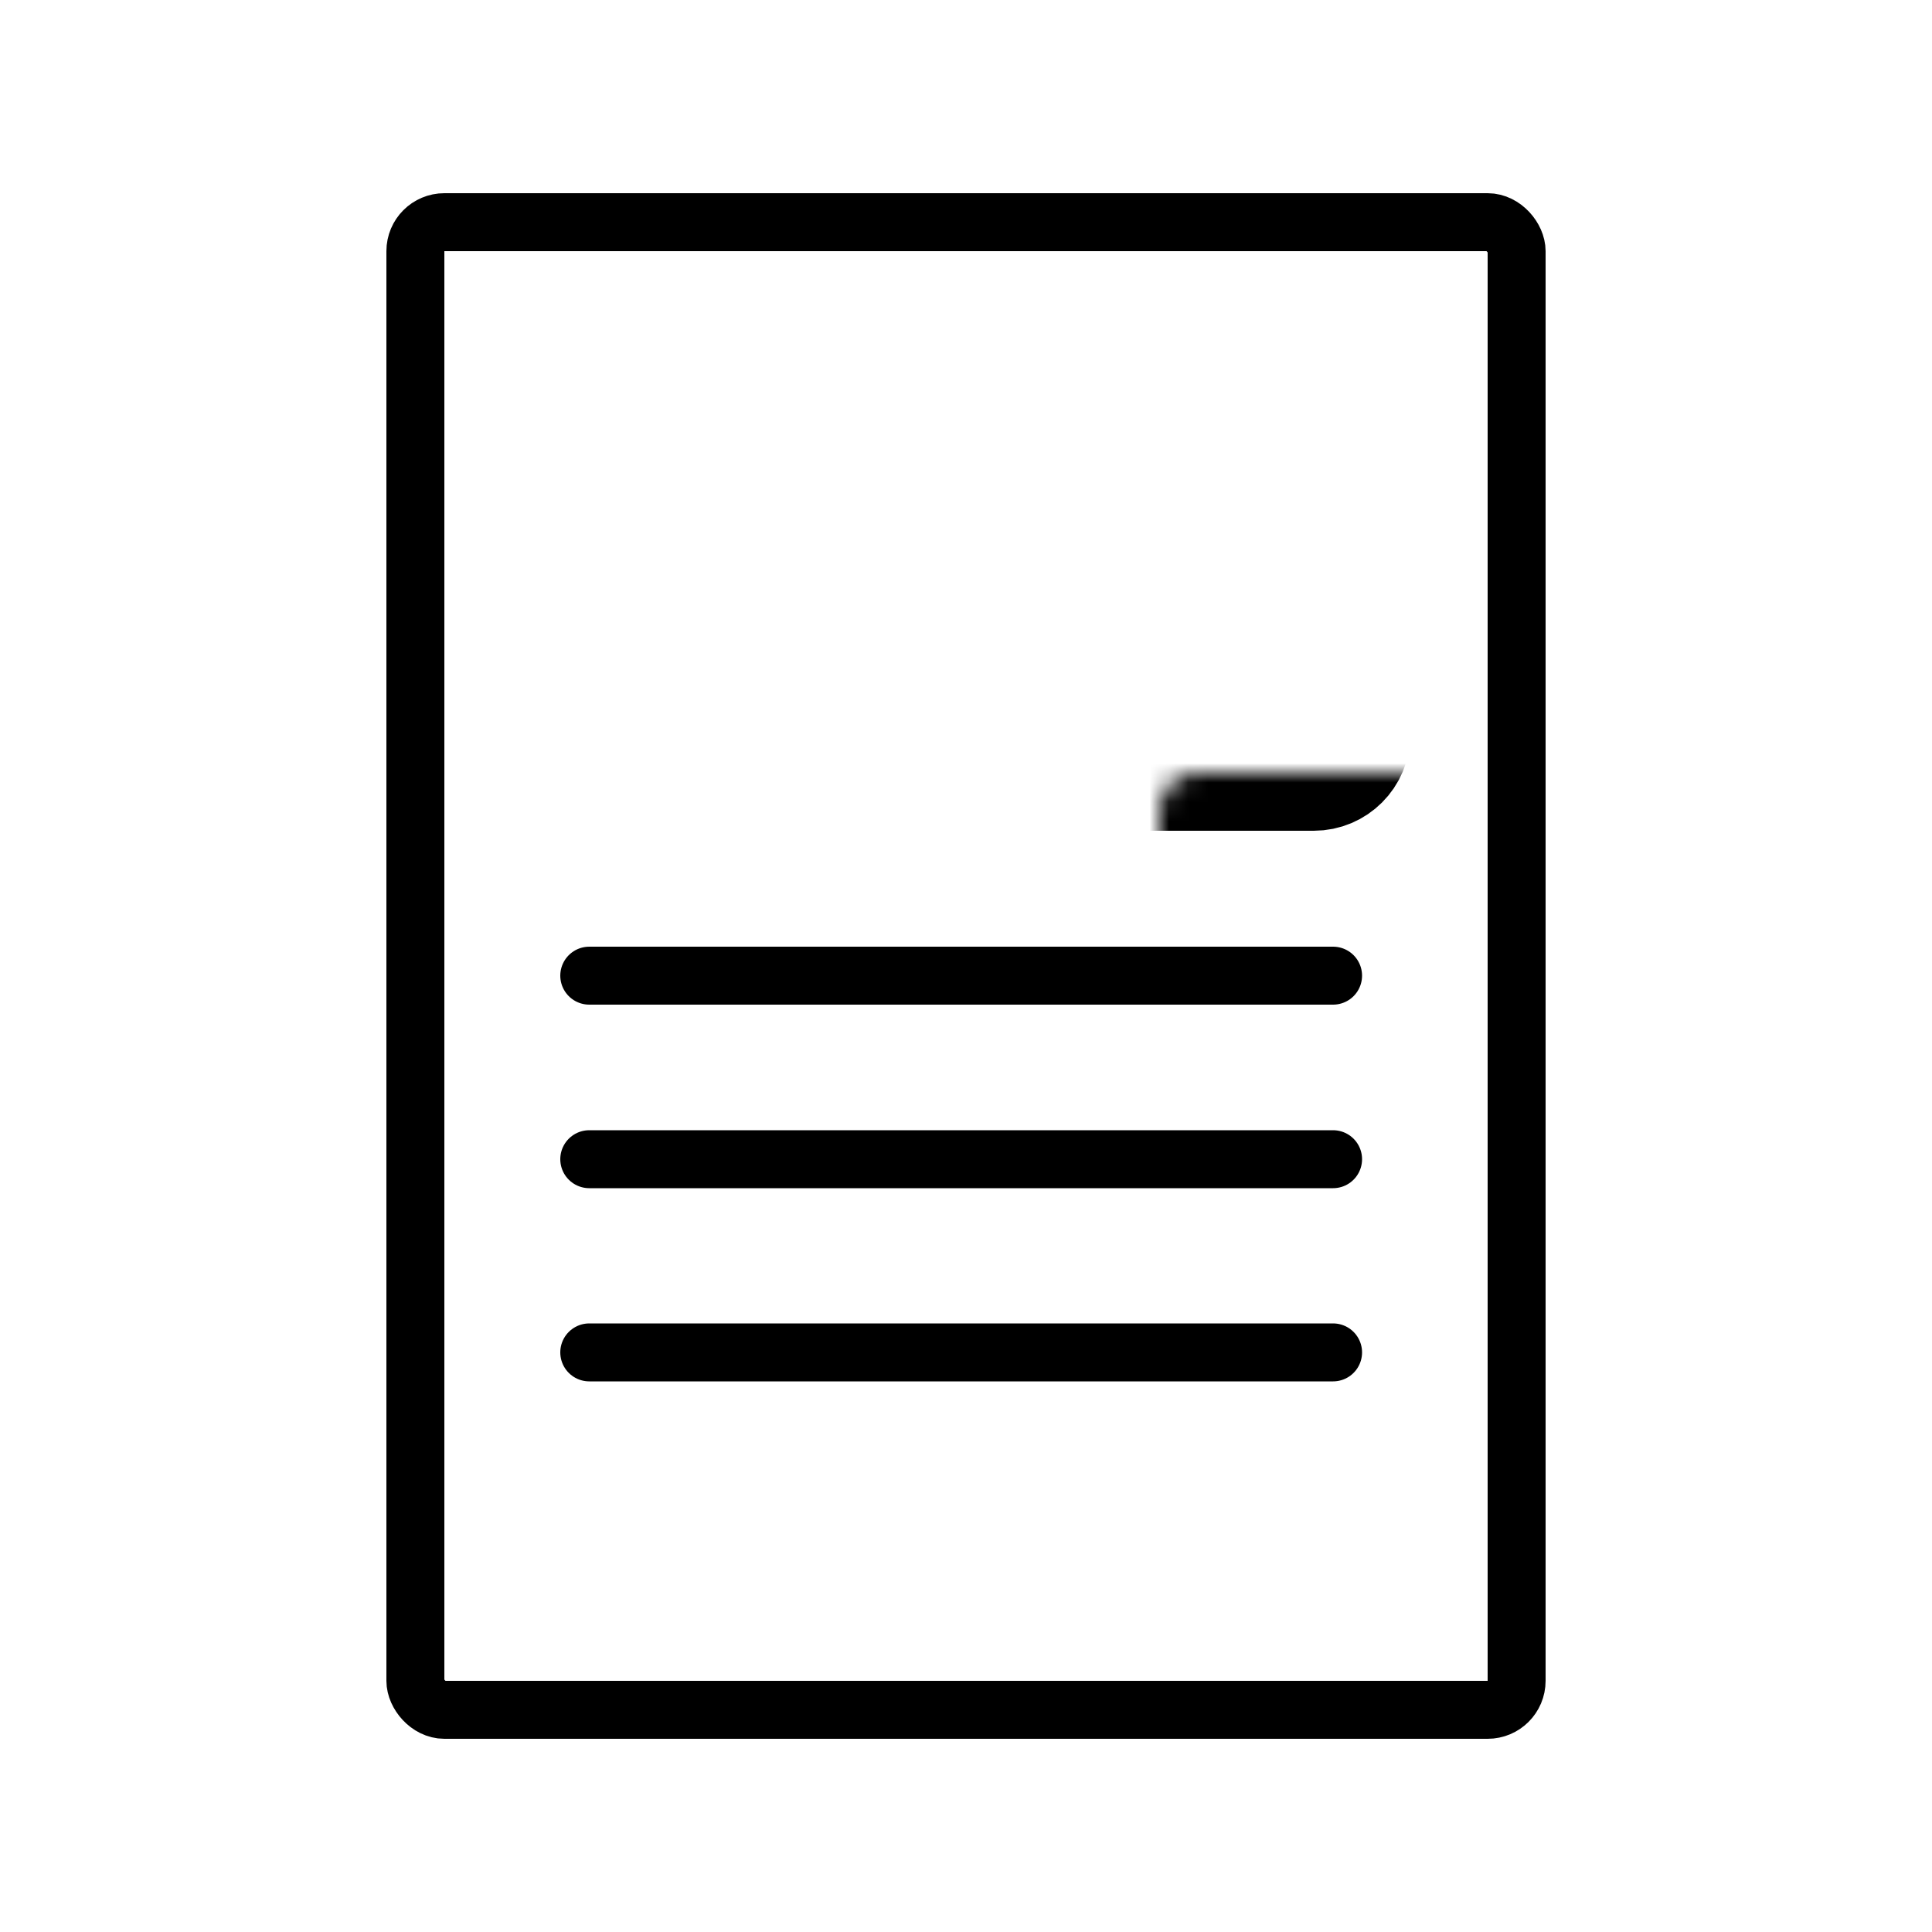 <svg xmlns="http://www.w3.org/2000/svg" width="100" height="100" viewBox="0 0 100 100" fill="none"><rect x="21.5" y="11.5" width="57" height="77" rx="1.5" stroke="black" stroke-width="3"></rect><mask id="path-2-inside-1_998_340" fill="white"><rect x="30" y="20" width="40" height="20" rx="2"></rect></mask><rect x="30" y="20" width="40" height="20" rx="2" stroke="black" stroke-width="6" mask="url(#path-2-inside-1_998_340)"></rect><path d="M30.5 50.5H69" stroke="black" stroke-width="3" stroke-linecap="round" stroke-linejoin="round"></path><path d="M30.5 60H69" stroke="black" stroke-width="3" stroke-linecap="round" stroke-linejoin="round"></path><path d="M30.5 70H69" stroke="black" stroke-width="3" stroke-linecap="round" stroke-linejoin="round"></path></svg>